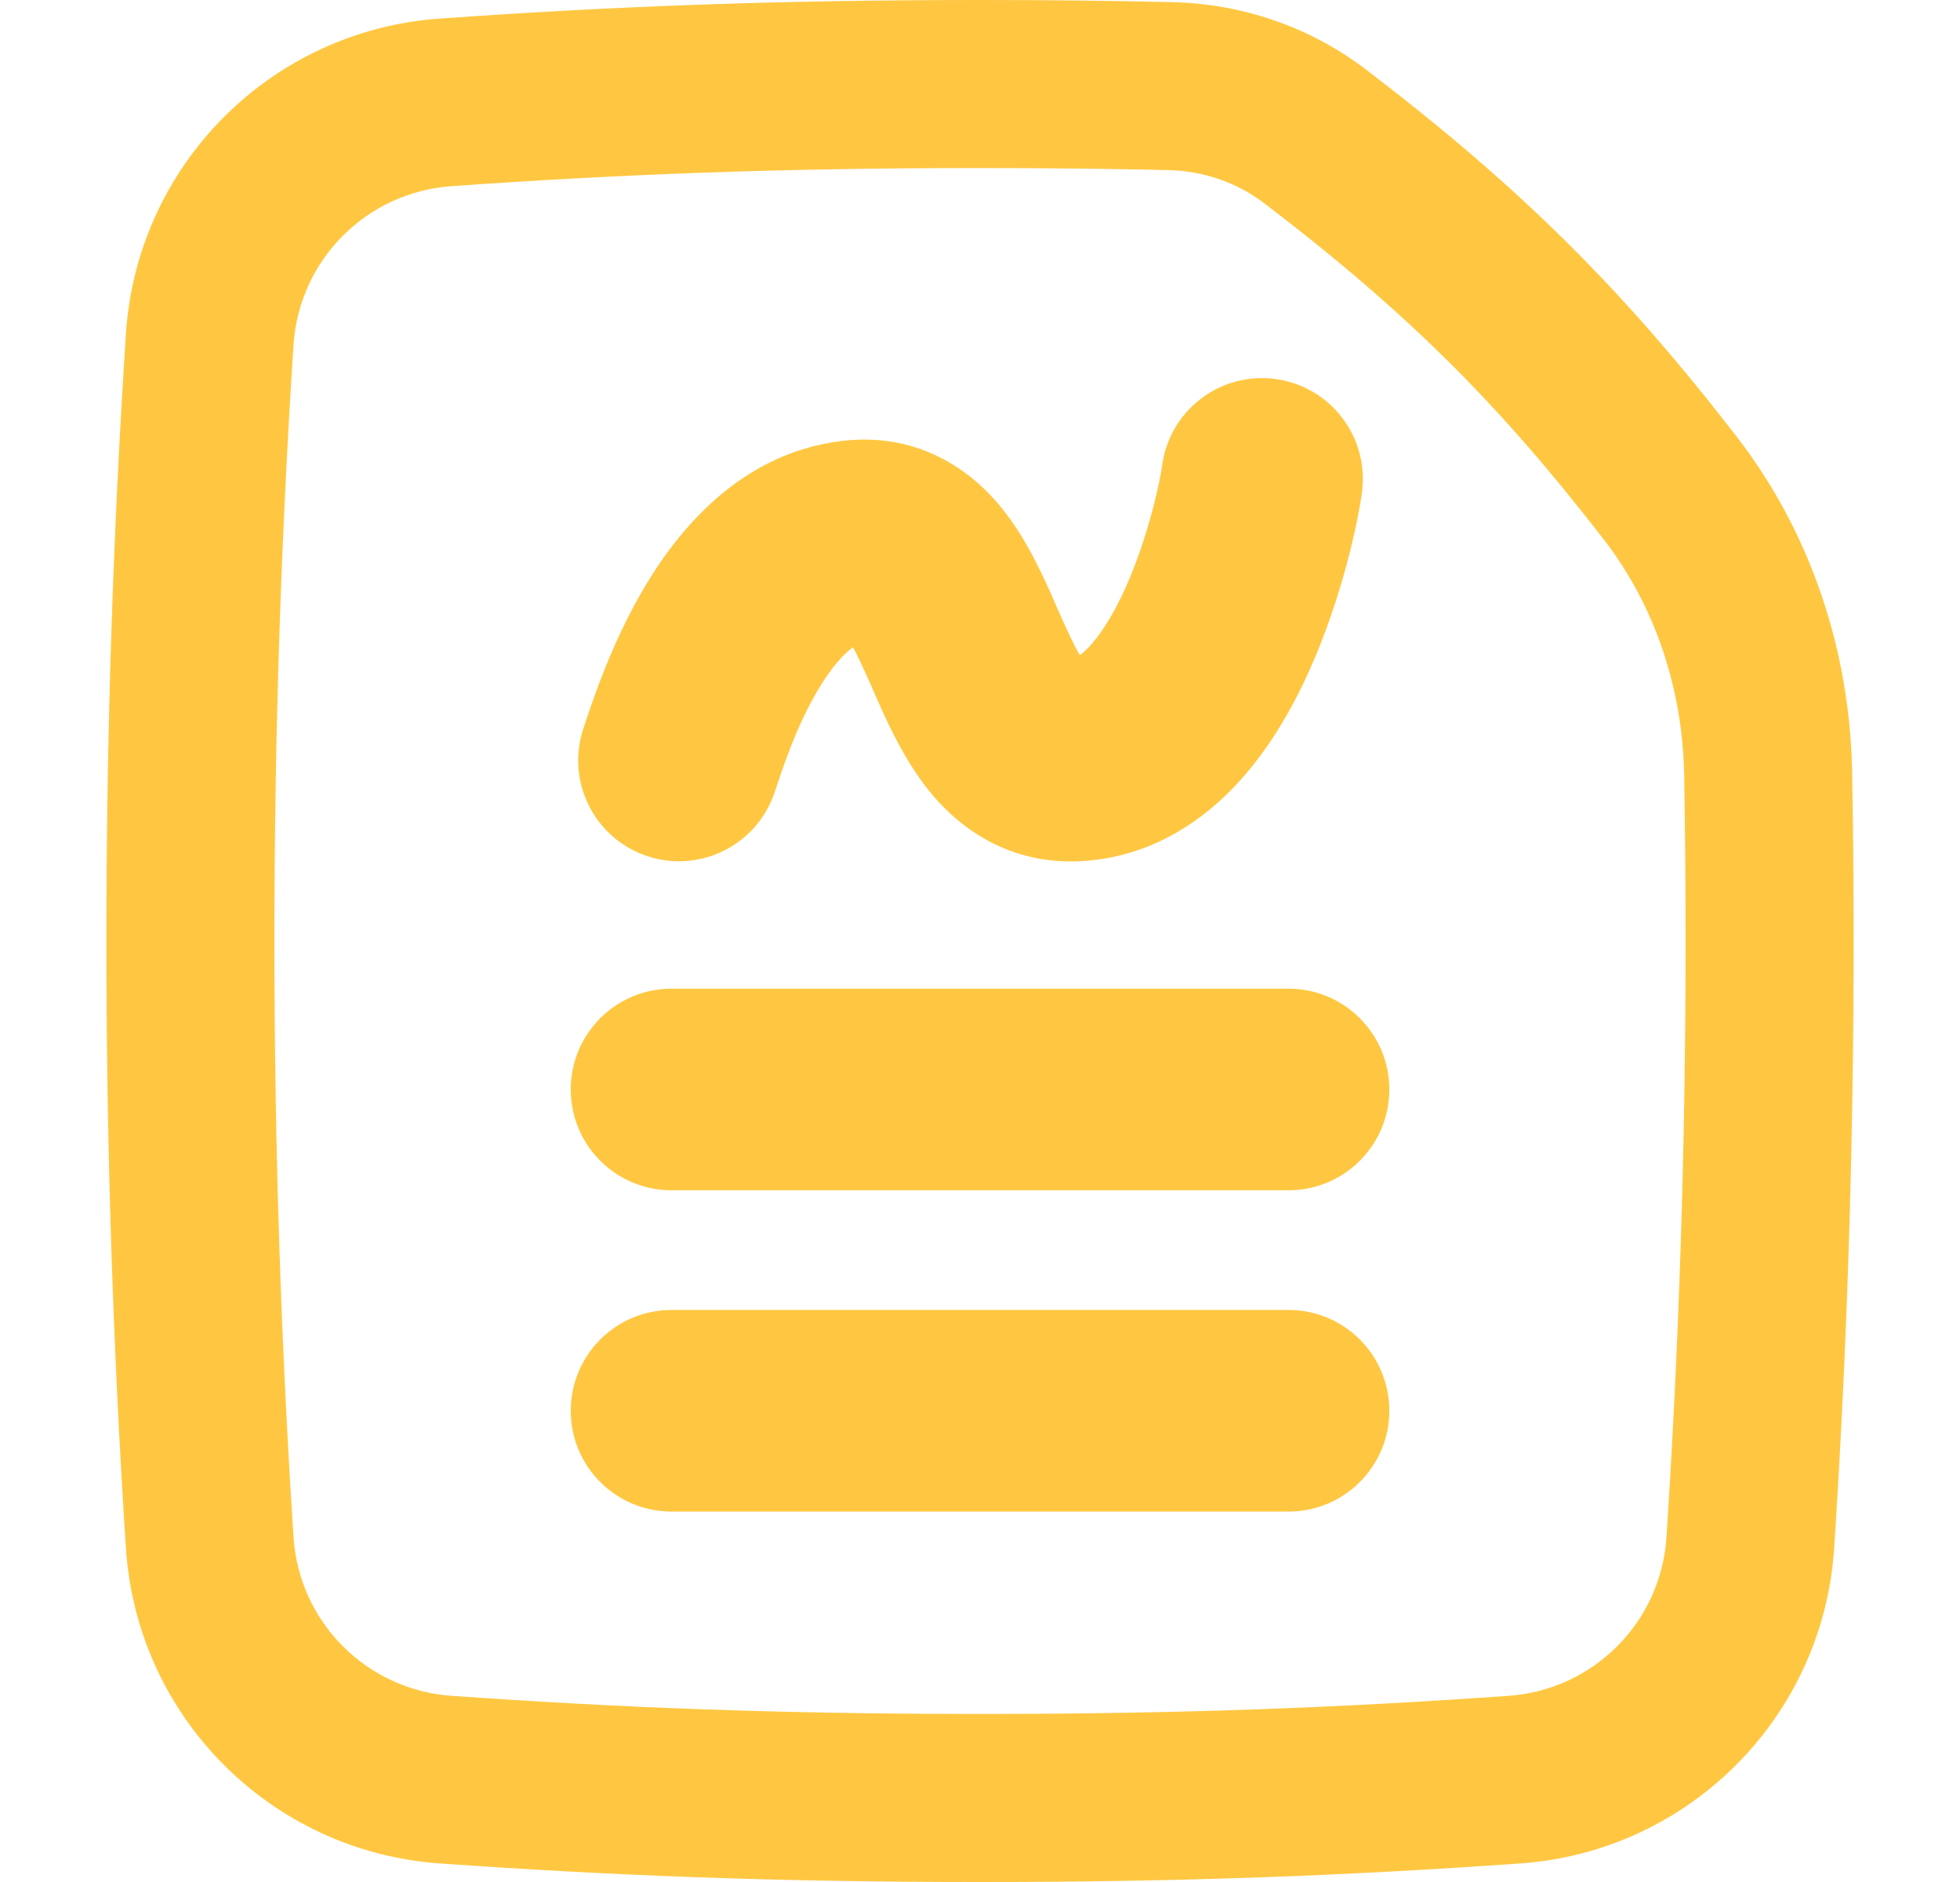 <svg width="25" height="24" viewBox="0 0 25 24" fill="none" xmlns="http://www.w3.org/2000/svg">
<path fill-rule="evenodd" clip-rule="evenodd" d="M12.5 0C9.889 0 7.798 0.082 5.607 0.237C3.457 0.389 1.746 2.102 1.606 4.259C1.443 6.755 1.357 9.345 1.357 12C1.357 14.655 1.443 17.245 1.606 19.741C1.746 21.898 3.457 23.611 5.607 23.763C7.798 23.918 9.889 24 12.5 24C15.112 24 17.202 23.918 19.393 23.763C21.543 23.611 23.254 21.898 23.395 19.741C23.558 17.245 23.643 14.655 23.643 12C23.643 11.277 23.637 10.56 23.624 9.848C23.597 8.315 23.106 6.802 22.149 5.565C20.707 3.7 19.407 2.401 17.426 0.889C16.708 0.34 15.837 0.047 14.949 0.027C14.174 0.009 13.366 0 12.5 0ZM5.759 2.374C7.899 2.223 9.94 2.143 12.5 2.143C13.351 2.143 14.143 2.152 14.9 2.169C15.35 2.179 15.779 2.328 16.126 2.592C17.961 3.993 19.127 5.161 20.454 6.876C21.109 7.722 21.462 8.781 21.482 9.885C21.494 10.585 21.5 11.29 21.5 12C21.5 14.609 21.416 17.153 21.256 19.602C21.186 20.686 20.326 21.549 19.242 21.626C17.101 21.777 15.061 21.857 12.5 21.857C9.94 21.857 7.899 21.777 5.759 21.626C4.674 21.549 3.815 20.686 3.744 19.602C3.584 17.153 3.5 14.609 3.5 12C3.5 9.391 3.584 6.847 3.744 4.398C3.815 3.313 4.674 2.451 5.759 2.374ZM17.373 6.269C17.462 5.564 16.963 4.921 16.259 4.832C15.554 4.742 14.911 5.241 14.822 5.946C14.804 6.085 14.659 6.828 14.348 7.513C14.193 7.853 14.029 8.108 13.876 8.265C13.836 8.305 13.802 8.335 13.774 8.356C13.701 8.234 13.614 8.047 13.481 7.745L13.459 7.694C13.316 7.368 13.09 6.853 12.751 6.447C12.324 5.935 11.648 5.512 10.731 5.624C9.421 5.784 8.634 6.792 8.223 7.484C7.807 8.185 7.562 8.926 7.458 9.24L7.441 9.291C7.216 9.964 7.581 10.693 8.254 10.917C8.928 11.142 9.656 10.777 9.88 10.104L9.89 10.076C9.994 9.761 10.164 9.251 10.434 8.797C10.615 8.492 10.769 8.334 10.88 8.254C10.941 8.365 11.017 8.53 11.128 8.781L11.154 8.84C11.296 9.165 11.518 9.671 11.844 10.077C12.246 10.579 12.892 11.035 13.805 10.981C14.633 10.931 15.27 10.519 15.718 10.059C16.156 9.609 16.468 9.063 16.688 8.578C17.127 7.613 17.329 6.611 17.373 6.269ZM7.28 13.893C7.28 13.183 7.855 12.608 8.566 12.608H16.435C17.145 12.608 17.721 13.183 17.721 13.893C17.721 14.604 17.145 15.179 16.435 15.179H8.566C7.855 15.179 7.28 14.604 7.28 13.893ZM8.566 16.705C7.855 16.705 7.28 17.28 7.28 17.991C7.28 18.701 7.855 19.276 8.566 19.276H16.435C17.145 19.276 17.721 18.701 17.721 17.991C17.721 17.28 17.145 16.705 16.435 16.705H8.566Z" fill="#FFC741"/>
</svg>
